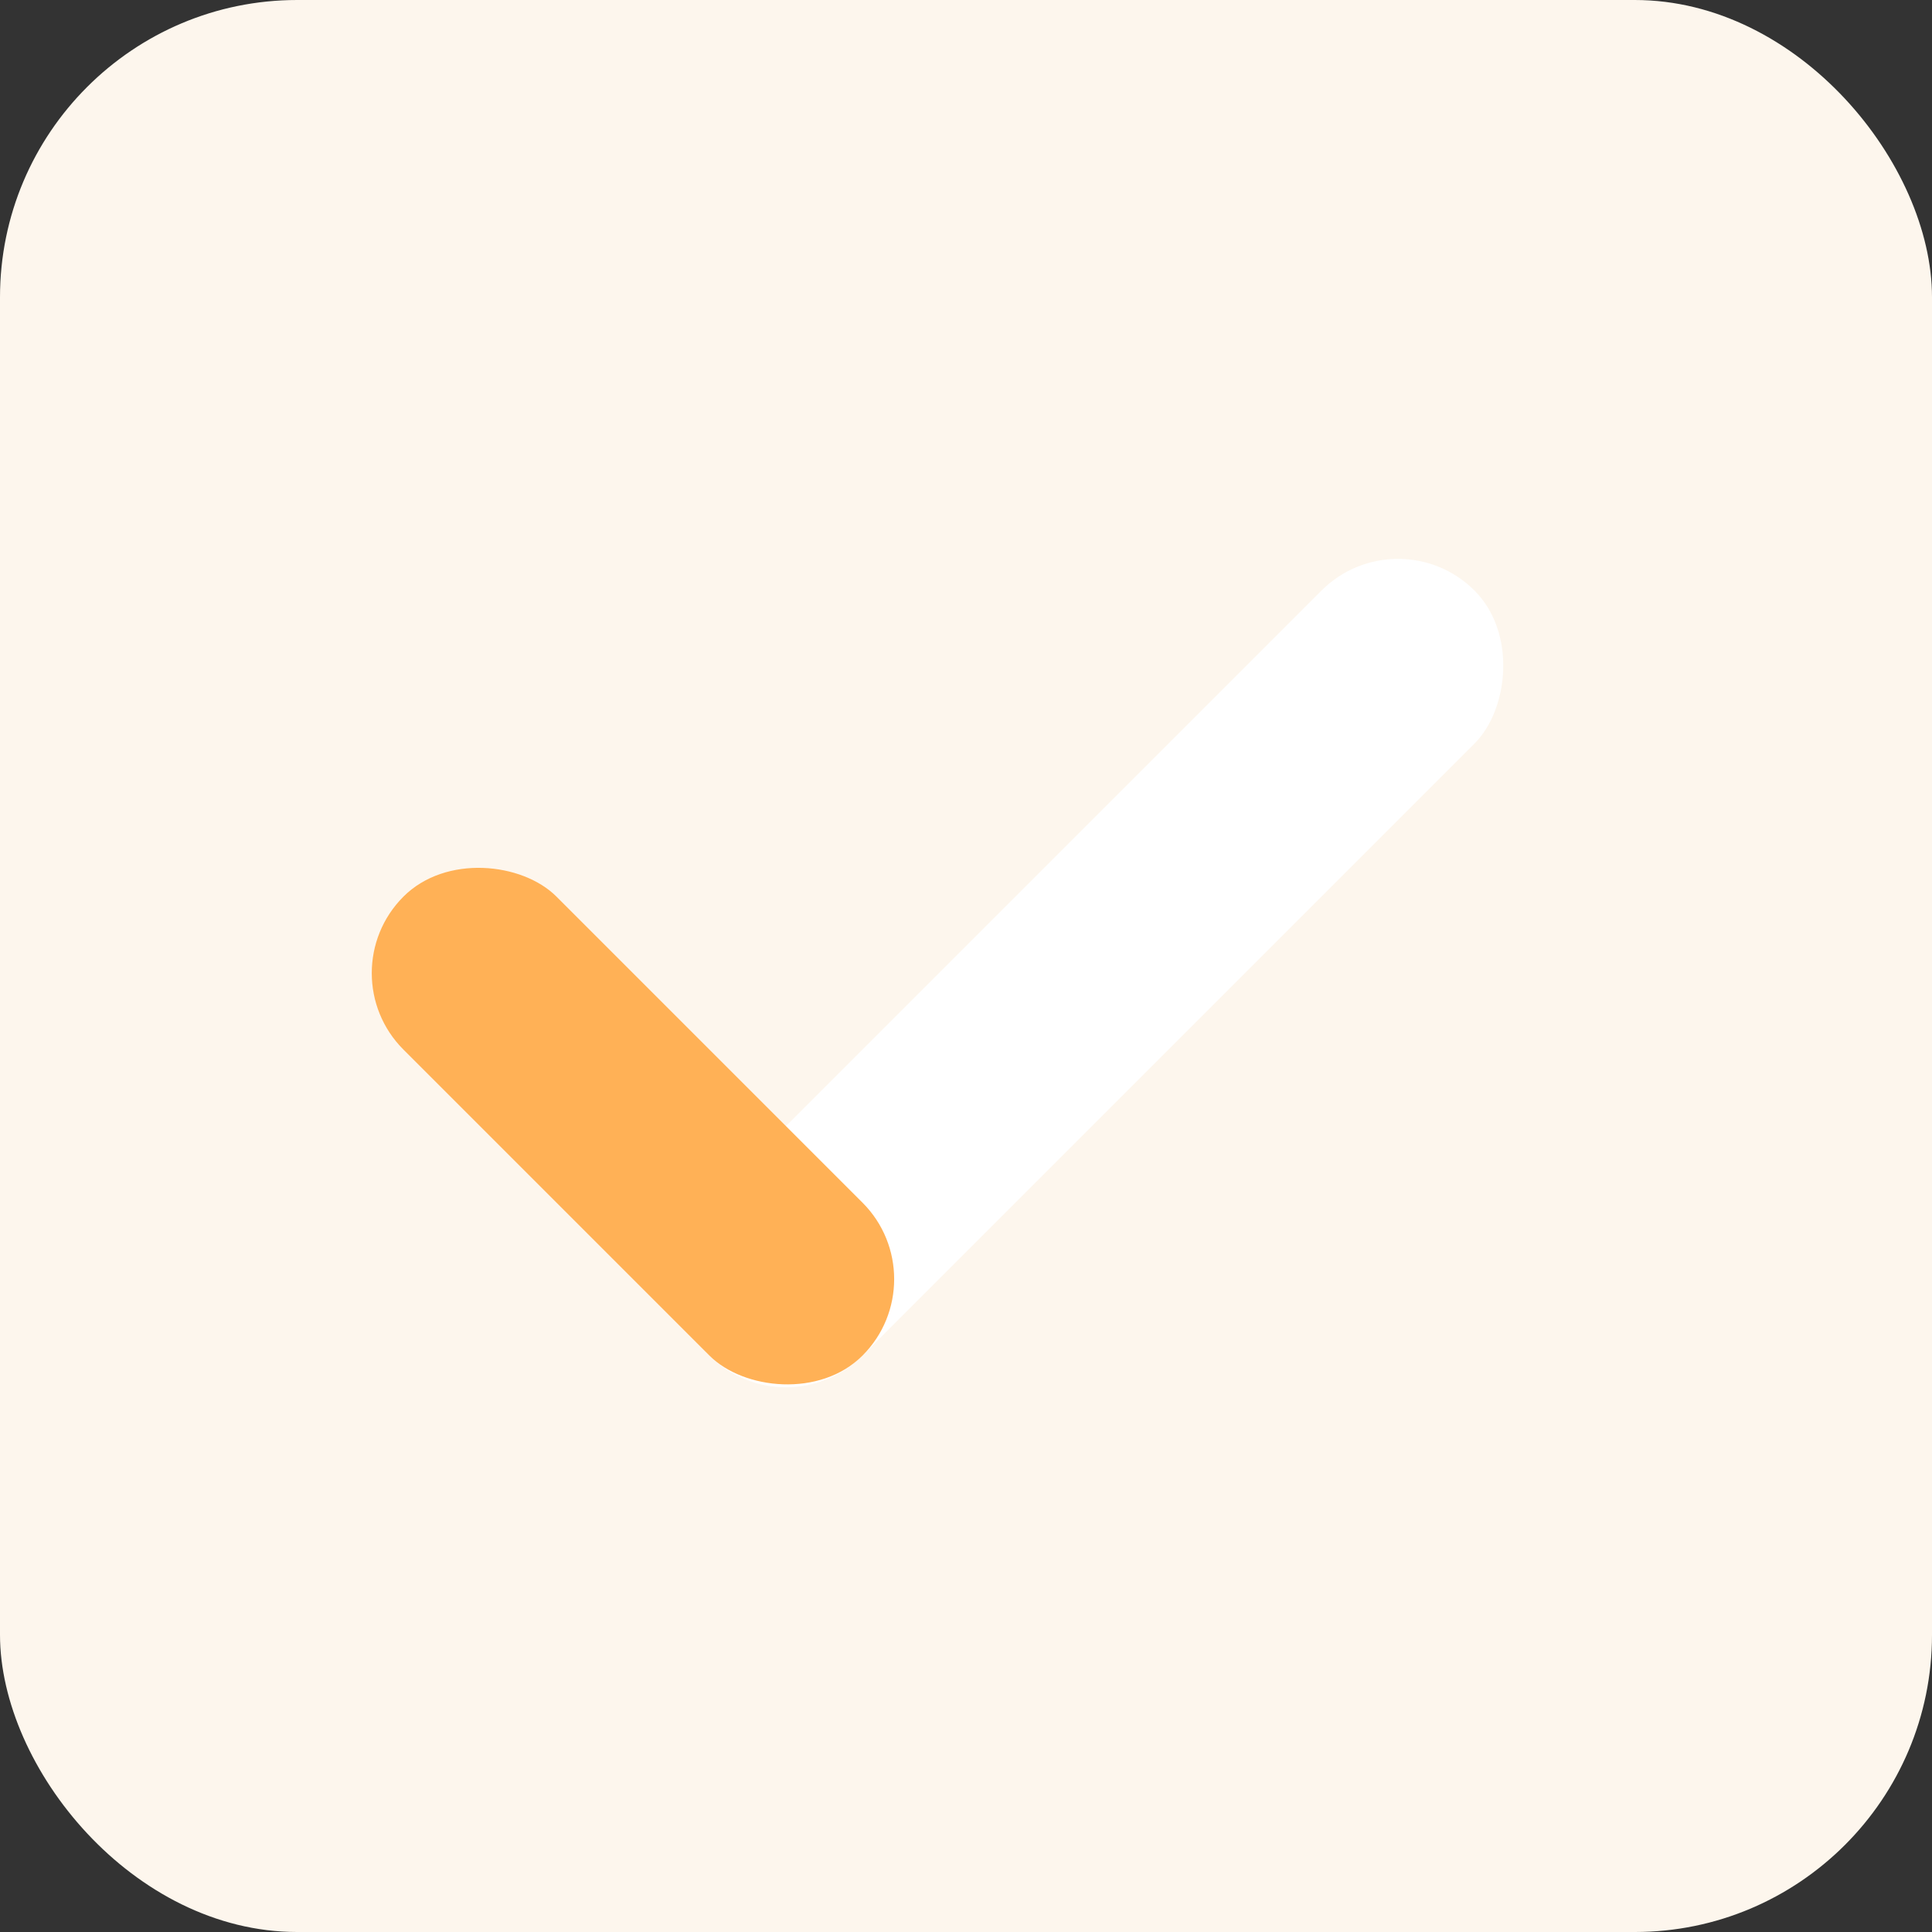 <?xml version="1.0" encoding="UTF-8"?>
<svg xmlns="http://www.w3.org/2000/svg" width="65" height="65" viewBox="0 0 65 65" fill="none">
  <rect x="0" y="0" width="65" height="65" fill="#333333" stroke="none"/>
  <rect width="65" height="65" rx="10" fill="#FDF6ED"></rect>
  <rect x="47.034" y="17.295" width="7.28" height="36.4" rx="3.64" transform="rotate(45 47.034 17.295)" fill="white"></rect>
  <rect x="11" y="32.739" width="7.28" height="21.84" rx="3.64" transform="rotate(-45 11 32.739)" fill="#FFB156"></rect>
</svg>
